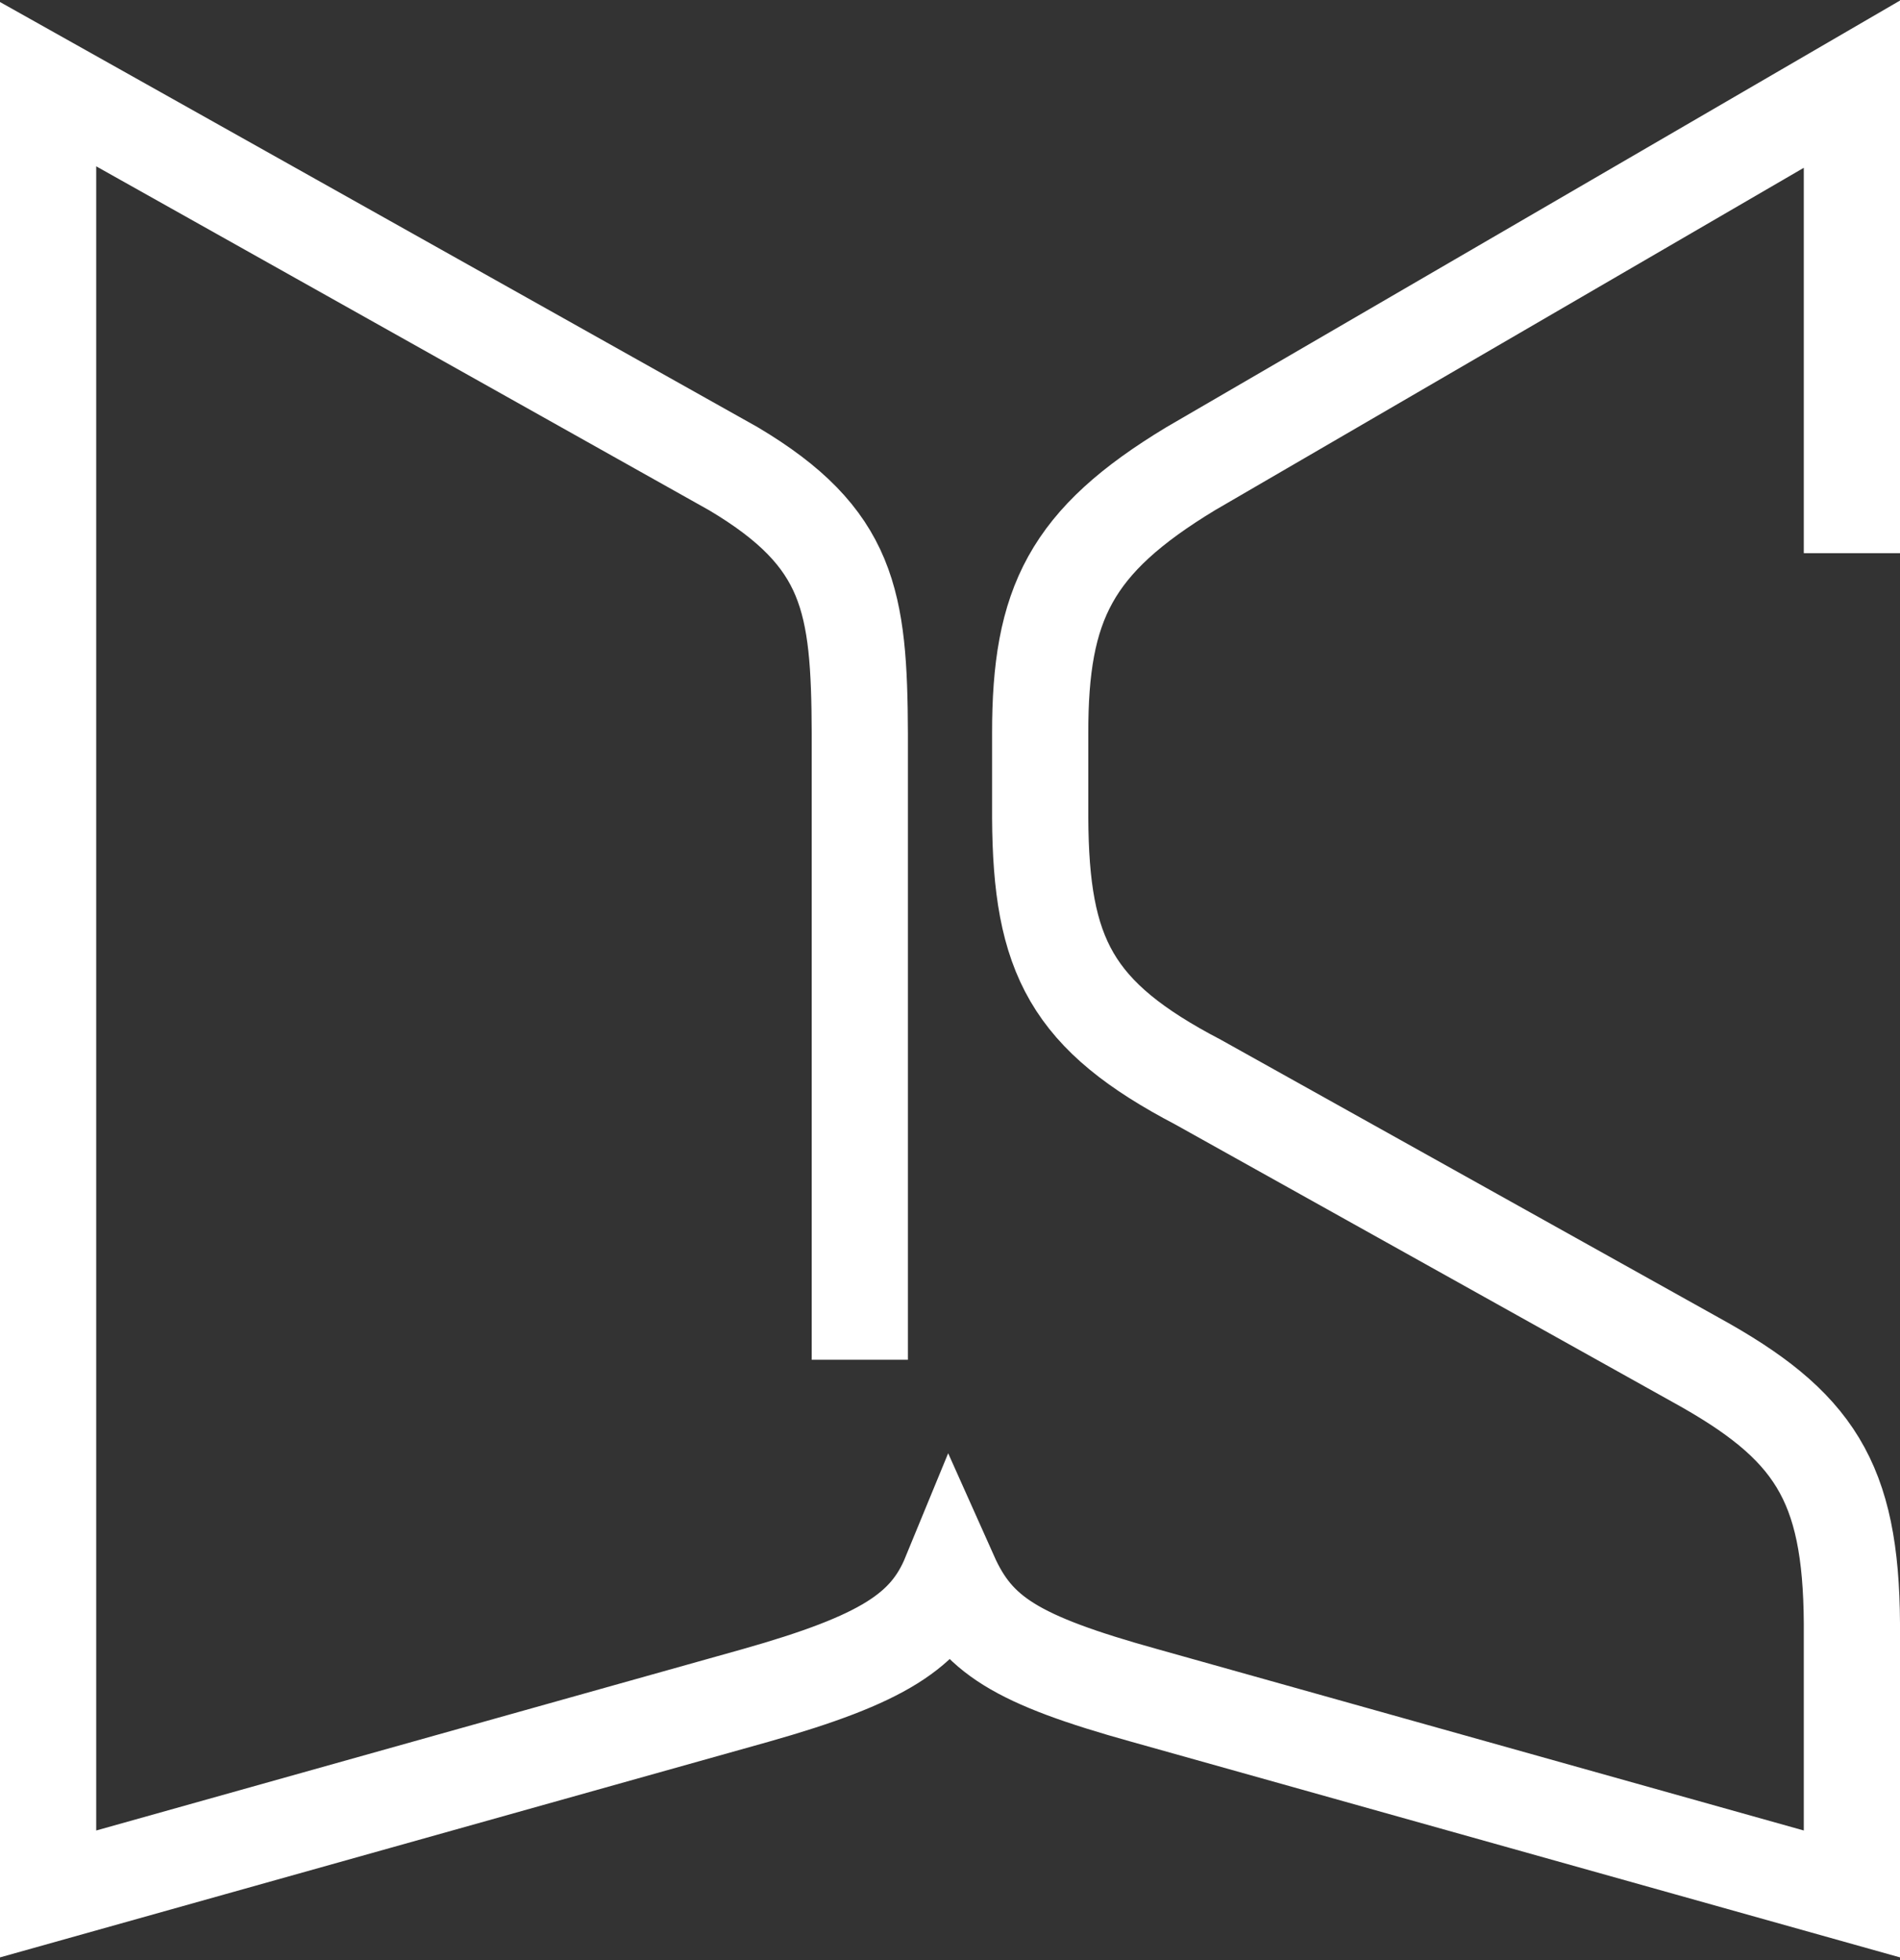 <svg width="158" height="163" viewBox="0 0 158 163" fill="none" xmlns="http://www.w3.org/2000/svg">
<rect x="0" y="0" width="158" height="163" fill="#333333" stroke="none"/>
<g clip-path="url(#clip0_1516_6552)">
<path d="M71.5 113.079V61C71.459 49.981 70.654 44.736 61 38.986L4 7V157.5L62.808 141C73.431 137.996 77.106 135.605 79 131C81.212 135.951 84.472 138.02 95.192 141L154 157.5V135C153.93 123.157 150.845 118.501 141 113.079L99.649 90C89.1 84.485 86.558 79.522 86.5 68V61C86.483 50.187 89.047 45.015 99 38.986L154 7V46" stroke="white" stroke-width="8"/>
</g>
<defs>
<clipPath id="clip0_1516_6552">
<rect width="158" height="163" fill="white"/>
</clipPath>
</defs>
</svg>
